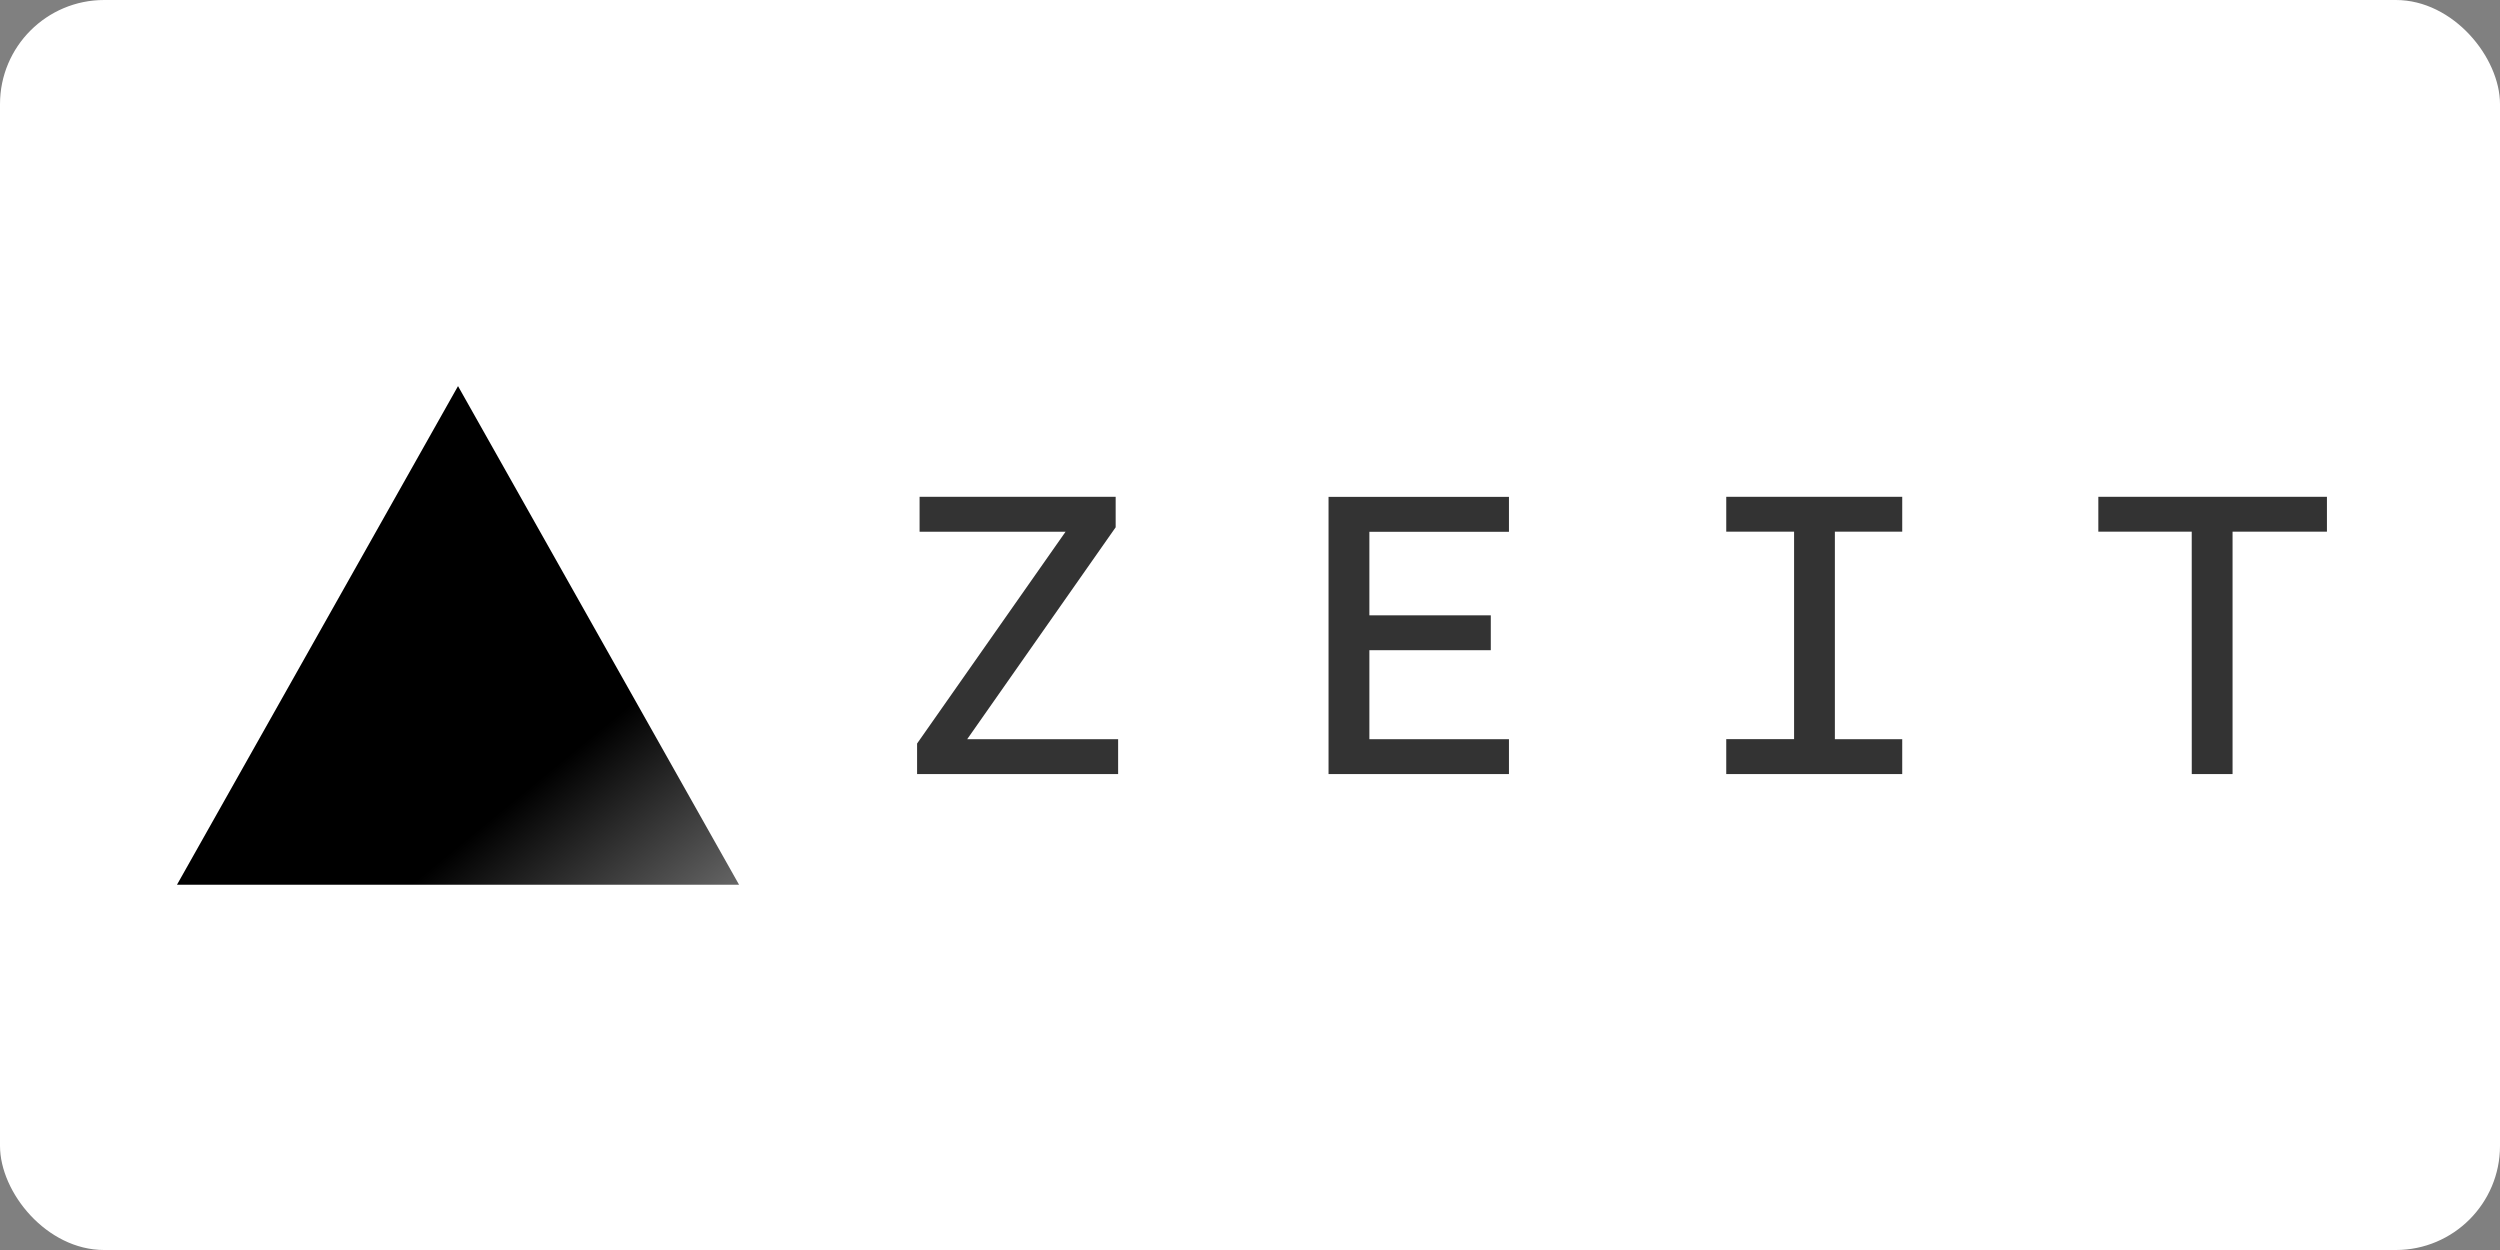 <?xml version="1.0" ?>
<svg xmlns="http://www.w3.org/2000/svg" width="120" height="60" preserveAspectRatio="xMidYMid">
  <rect width="100%" height="100%" fill="#808080" stroke="none"/>
  <rect width="120" height="60" rx="5" fill="white"/>
  <defs>
    <linearGradient id="a" x1="114.773" x2="47.497" y1="182.869" y2="100.875" gradientTransform="translate(8.495 18.533)scale(.237)" gradientUnits="userSpaceOnUse">
      <stop offset="0%" stop-color="#fff"/>
      <stop offset="100%"/>
    </linearGradient>
  </defs>
  <path fill="url(#a)" d="m21.985 18.533 13.49 23.934H8.495Z" style="fill:url(#a);stroke-width:.237"/>
  <path fill="#333" d="M44.02 37.154h9.65V35.48h-7.244l7.126-10.17v-1.463H44.14v1.675h7.008L44.02 35.69Zm19.75 0h8.66V35.48h-6.7v-4.27h5.828v-1.675H65.73v-4.01h6.7V23.85h-8.66zm19.09 0h8.447V35.48h-3.233v-9.96h3.233v-1.675H82.86v1.675h3.256v9.957H82.86Zm22.345 0h1.958V25.52h4.53v-1.675H100.72v1.675h4.483z"/>
</svg>
